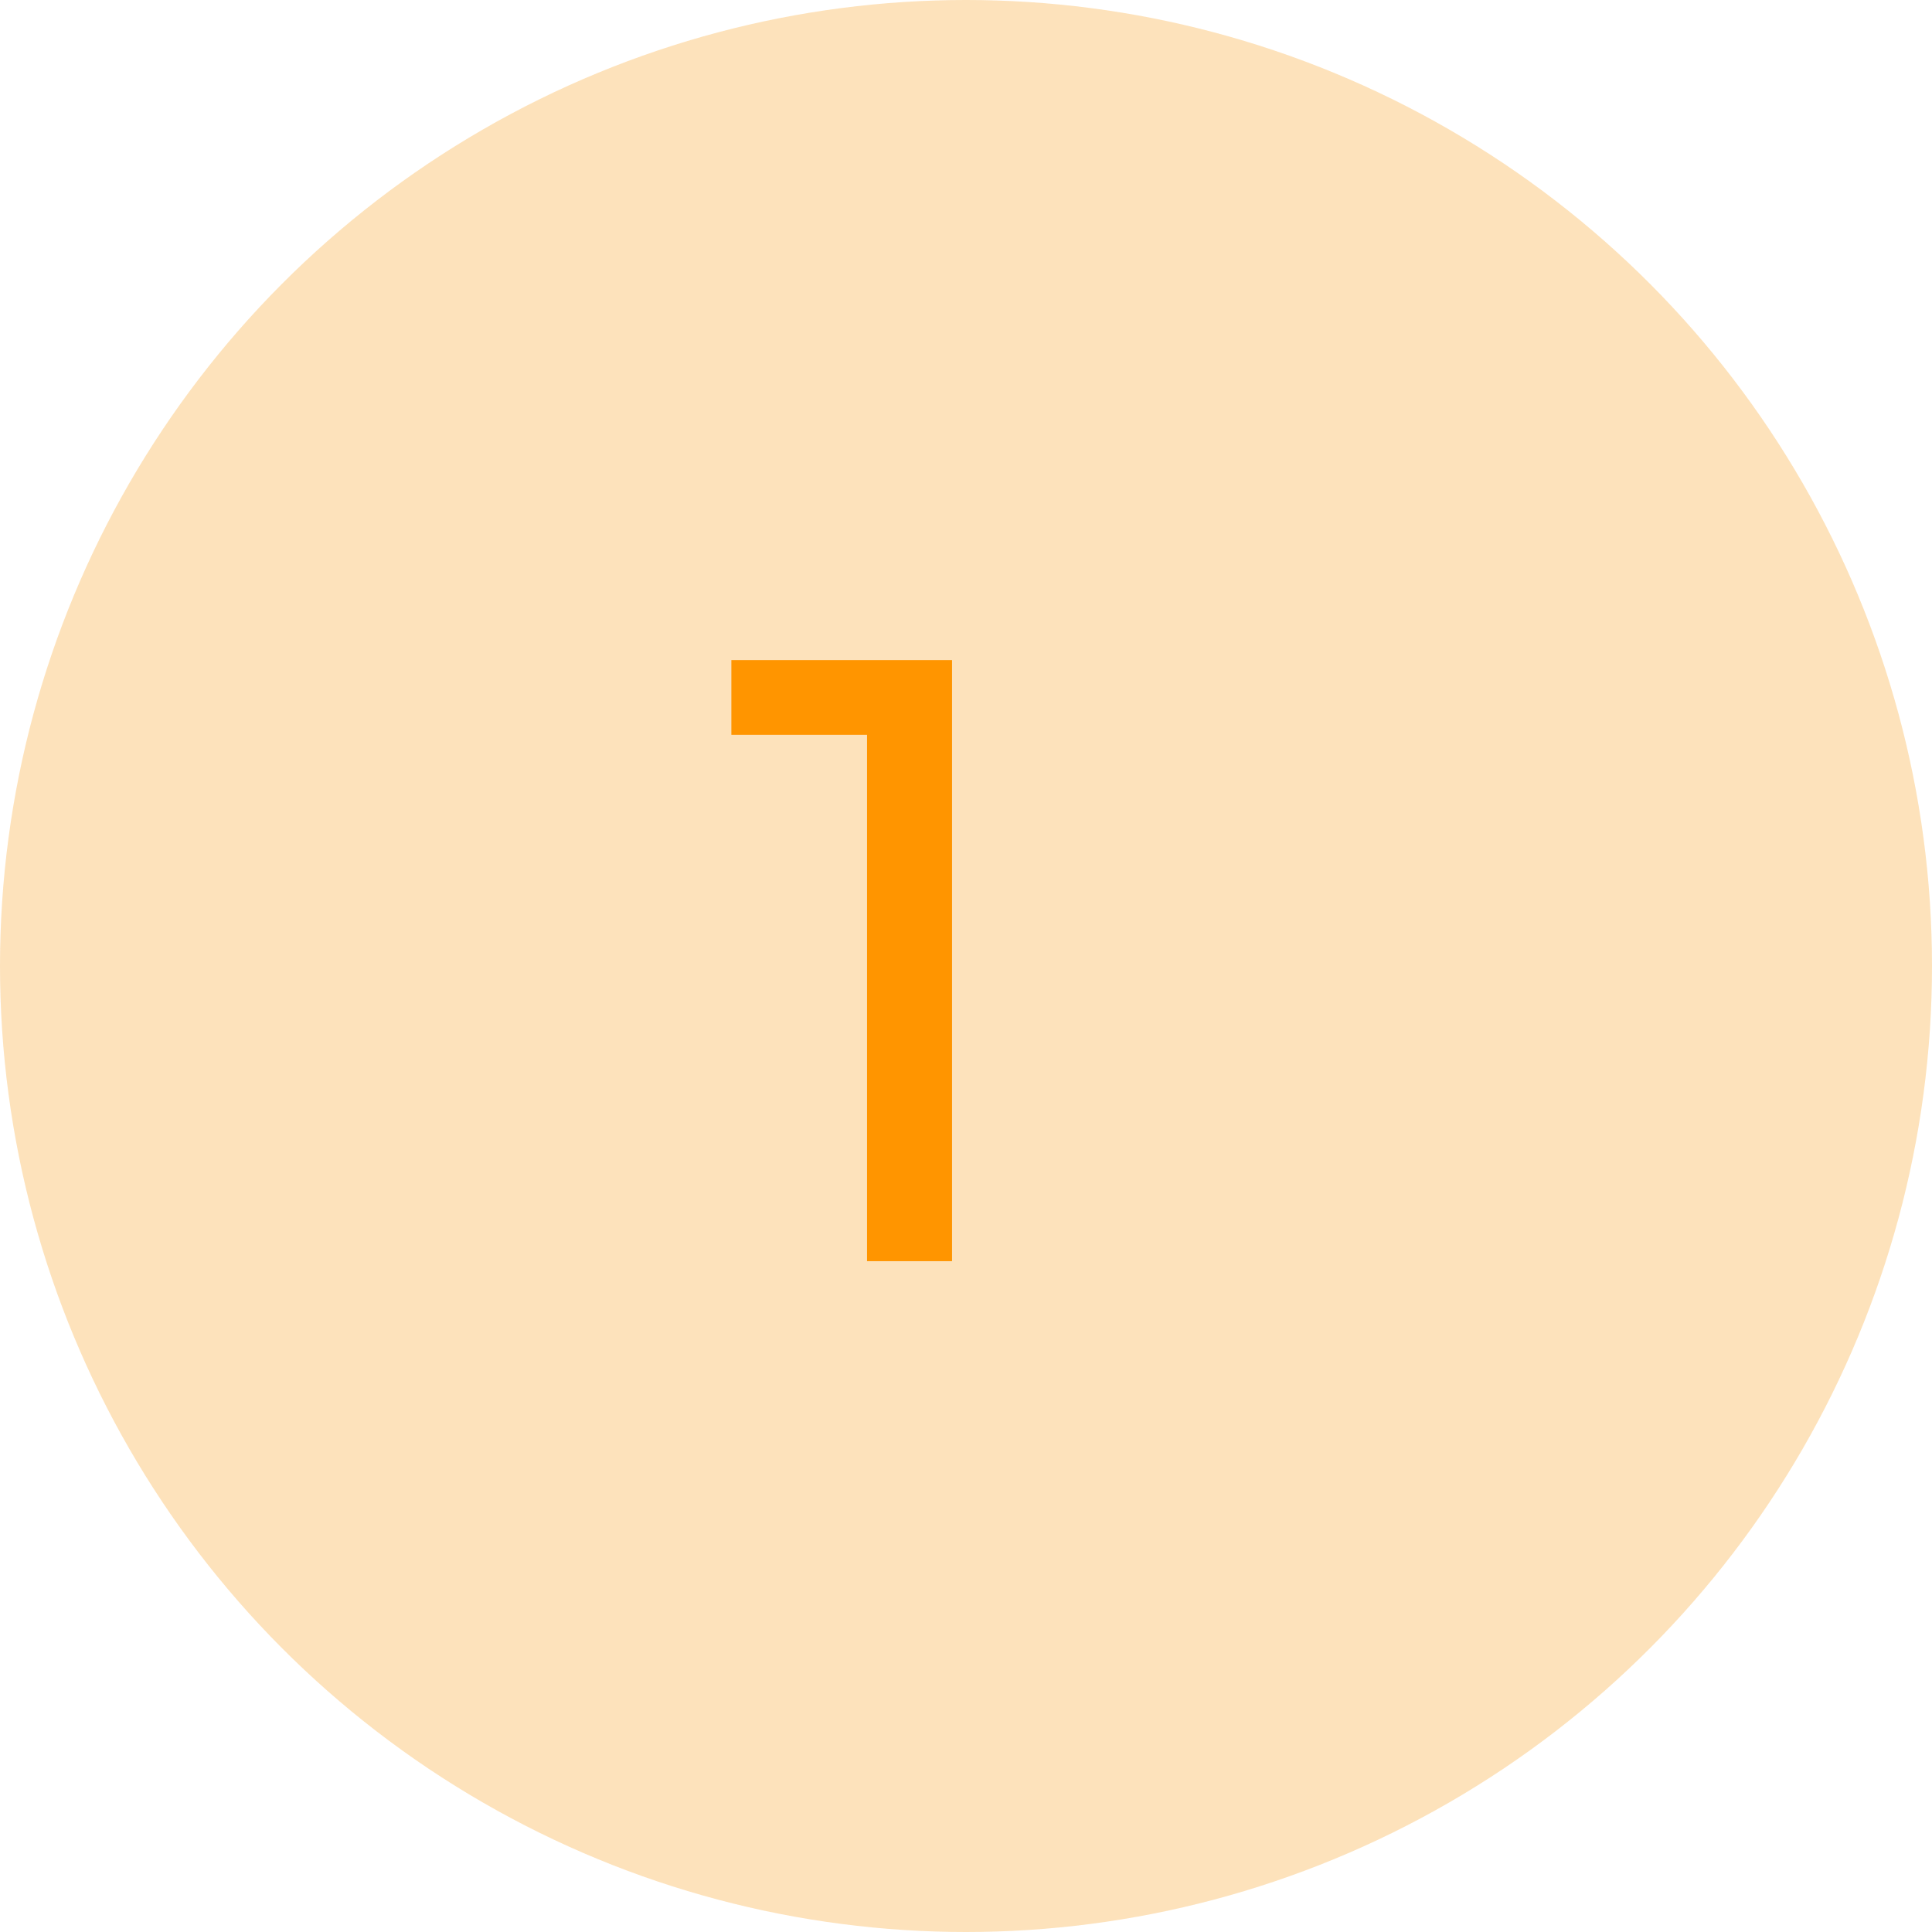 <svg xmlns="http://www.w3.org/2000/svg" width="72" height="72" viewBox="0 0 72 72" fill="none"><circle opacity=".3" cx="36" cy="36" r="36" fill="#f99d1b"/><path d="M27.256 24.6H35.48V47H32.312V27.384H27.256V24.6z" fill="#ff9500"/></svg>